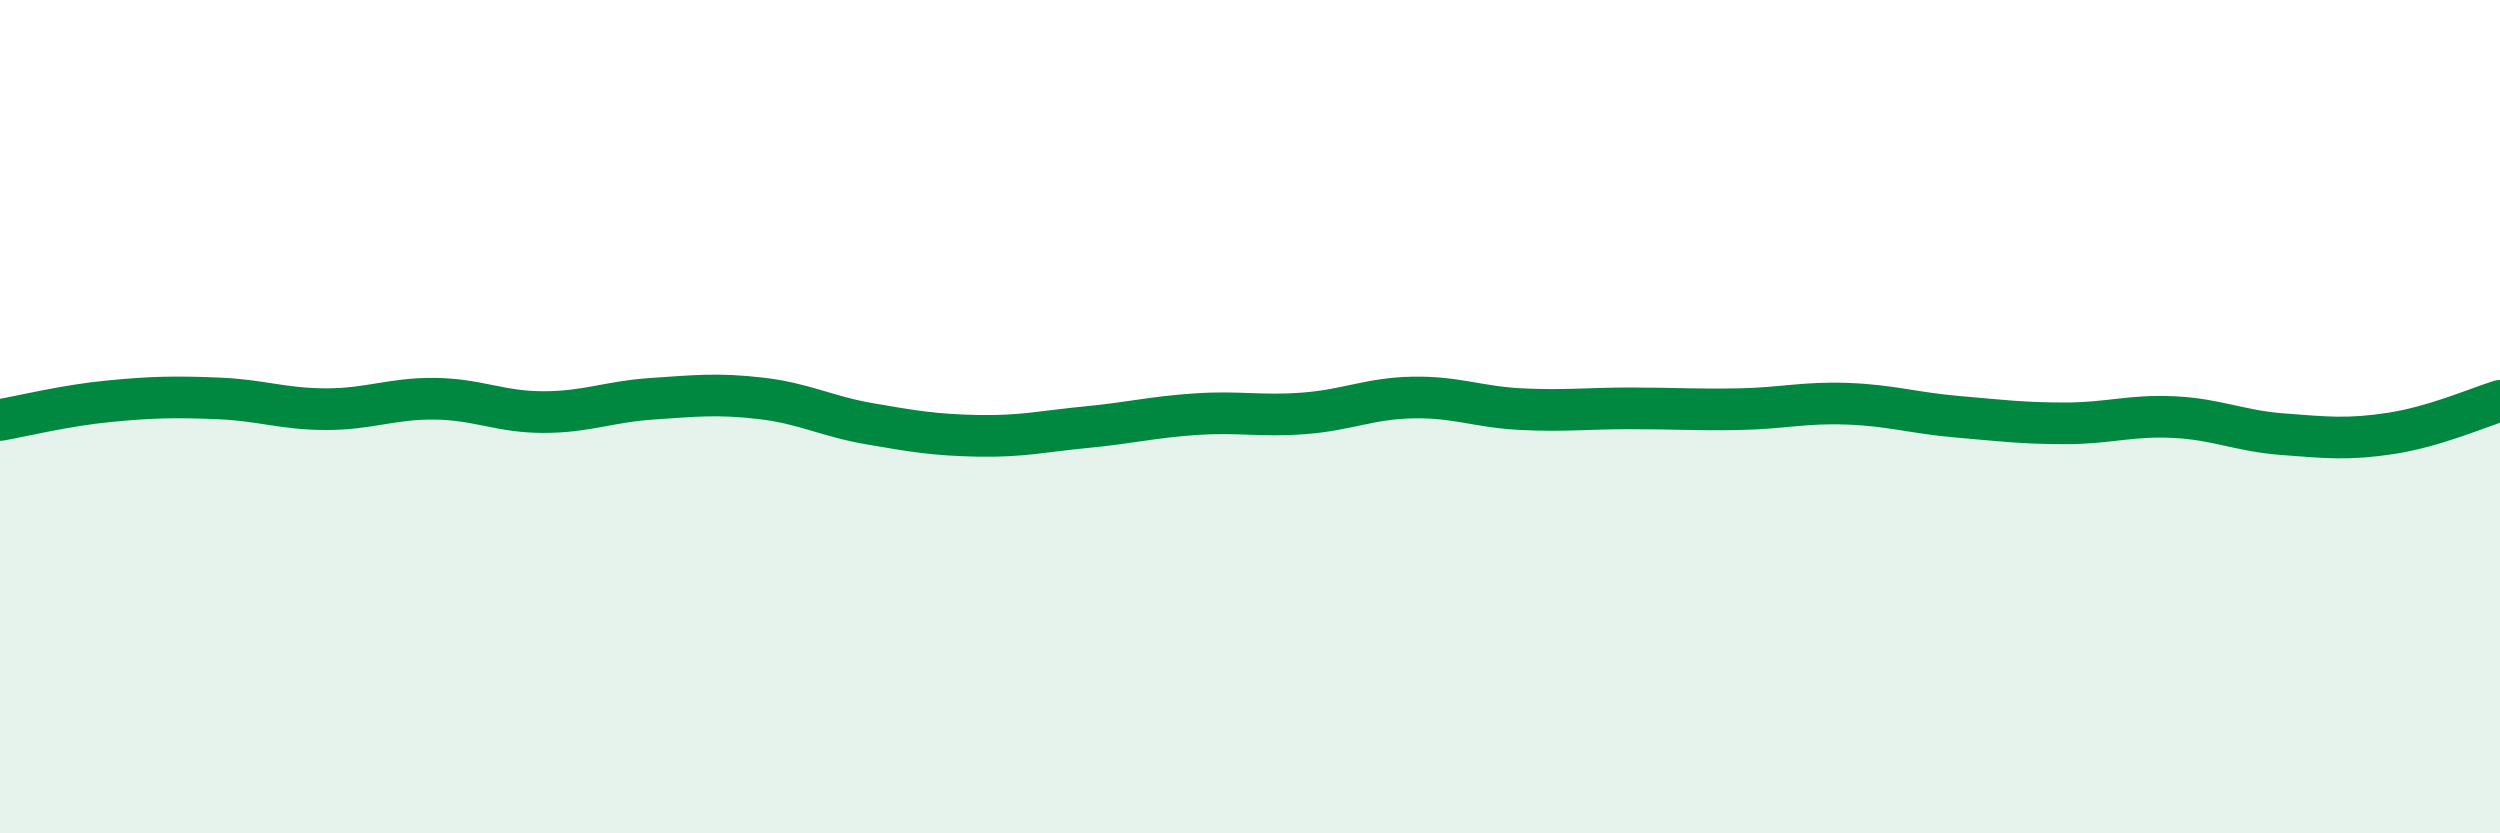 
    <svg width="60" height="20" viewBox="0 0 60 20" xmlns="http://www.w3.org/2000/svg">
      <path
        d="M 0,10.08 C 0.52,9.99 1.57,9.73 2.61,9.63 C 3.65,9.53 4.18,9.52 5.22,9.56 C 6.26,9.6 6.79,9.82 7.83,9.82 C 8.87,9.82 9.39,9.56 10.43,9.57 C 11.47,9.58 12,9.89 13.04,9.89 C 14.08,9.89 14.61,9.64 15.65,9.57 C 16.69,9.5 17.22,9.44 18.26,9.56 C 19.3,9.68 19.83,9.99 20.87,10.17 C 21.91,10.35 22.44,10.44 23.48,10.46 C 24.52,10.48 25.05,10.35 26.09,10.25 C 27.13,10.15 27.66,10.01 28.7,9.94 C 29.74,9.87 30.26,10 31.3,9.92 C 32.34,9.84 32.87,9.56 33.91,9.54 C 34.95,9.52 35.48,9.77 36.52,9.82 C 37.56,9.87 38.09,9.8 39.13,9.8 C 40.17,9.8 40.7,9.84 41.74,9.82 C 42.78,9.8 43.31,9.65 44.35,9.69 C 45.39,9.73 45.92,9.91 46.96,10 C 48,10.09 48.53,10.16 49.57,10.16 C 50.61,10.16 51.13,9.96 52.17,10.01 C 53.21,10.06 53.74,10.34 54.78,10.42 C 55.82,10.5 56.35,10.56 57.39,10.4 C 58.43,10.24 59.48,9.78 60,9.62L60 20L0 20Z"
        fill="#008740"
        opacity="0.1"
        stroke-linecap="round"
        stroke-linejoin="round"
      />
      <path
        d="M 0,10.08 C 0.52,9.99 1.57,9.73 2.61,9.63 C 3.65,9.53 4.18,9.52 5.22,9.56 C 6.26,9.6 6.79,9.82 7.83,9.82 C 8.87,9.82 9.39,9.56 10.43,9.57 C 11.47,9.58 12,9.89 13.04,9.89 C 14.08,9.89 14.61,9.64 15.65,9.57 C 16.69,9.5 17.22,9.44 18.26,9.56 C 19.3,9.68 19.83,9.99 20.87,10.17 C 21.91,10.35 22.44,10.44 23.48,10.46 C 24.52,10.48 25.05,10.35 26.09,10.25 C 27.13,10.15 27.66,10.01 28.7,9.94 C 29.74,9.87 30.26,10 31.3,9.92 C 32.34,9.84 32.87,9.56 33.91,9.54 C 34.95,9.52 35.48,9.77 36.52,9.82 C 37.56,9.87 38.09,9.8 39.13,9.8 C 40.17,9.8 40.7,9.84 41.74,9.82 C 42.78,9.8 43.31,9.65 44.35,9.69 C 45.39,9.73 45.92,9.91 46.96,10 C 48,10.09 48.53,10.16 49.57,10.16 C 50.61,10.16 51.13,9.96 52.17,10.01 C 53.21,10.06 53.74,10.34 54.78,10.42 C 55.82,10.5 56.35,10.56 57.39,10.4 C 58.43,10.24 59.48,9.78 60,9.62"
        stroke="#008740"
        stroke-width="1"
        fill="none"
        stroke-linecap="round"
        stroke-linejoin="round"
      />
    </svg>
  